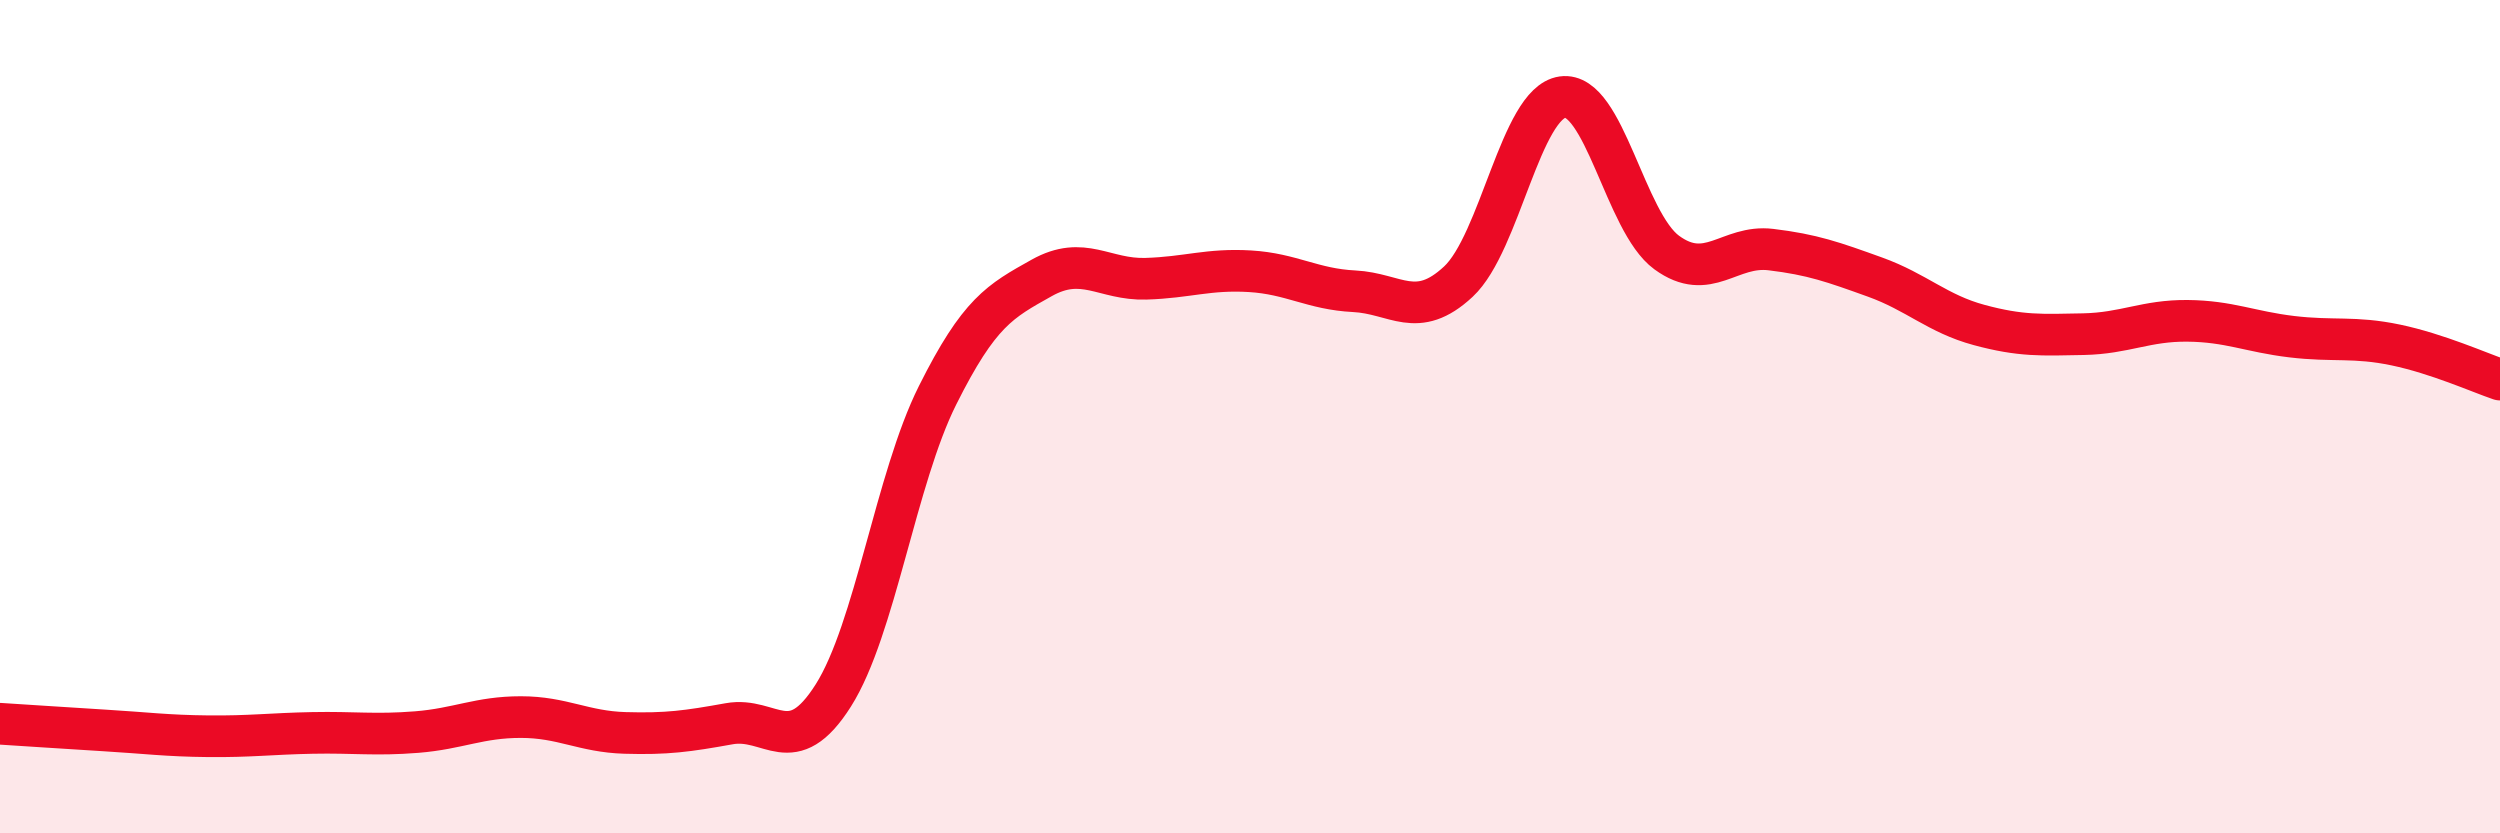 
    <svg width="60" height="20" viewBox="0 0 60 20" xmlns="http://www.w3.org/2000/svg">
      <path
        d="M 0,17.37 C 0.5,17.4 1.5,17.47 2.5,17.53 C 3.5,17.59 4,17.66 5,17.67 C 6,17.68 6.5,17.61 7.5,17.59 C 8.5,17.57 9,17.65 10,17.57 C 11,17.49 11.5,17.21 12.5,17.21 C 13.5,17.21 14,17.56 15,17.59 C 16,17.62 16.5,17.55 17.5,17.37 C 18.5,17.19 19,18.27 20,16.69 C 21,15.11 21.5,11.49 22.5,9.49 C 23.5,7.49 24,7.23 25,6.67 C 26,6.11 26.5,6.72 27.5,6.69 C 28.5,6.66 29,6.45 30,6.51 C 31,6.57 31.5,6.94 32.5,6.99 C 33.5,7.04 34,7.69 35,6.76 C 36,5.83 36.5,2.47 37.5,2.33 C 38.5,2.19 39,5.33 40,6.06 C 41,6.79 41.5,5.87 42.5,5.99 C 43.5,6.11 44,6.29 45,6.65 C 46,7.01 46.5,7.53 47.5,7.8 C 48.5,8.07 49,8.04 50,8.02 C 51,8 51.5,7.69 52.5,7.7 C 53.5,7.71 54,7.96 55,8.08 C 56,8.2 56.5,8.07 57.5,8.28 C 58.5,8.49 59.5,8.94 60,9.11L60 20L0 20Z"
        fill="#EB0A25"
        opacity="0.1"
        stroke-linecap="round"
        stroke-linejoin="round"
      />
      <path
        d="M 0,17.37 C 0.5,17.4 1.5,17.47 2.5,17.53 C 3.5,17.59 4,17.66 5,17.67 C 6,17.68 6.5,17.61 7.5,17.59 C 8.5,17.57 9,17.65 10,17.57 C 11,17.49 11.5,17.21 12.5,17.21 C 13.5,17.21 14,17.56 15,17.59 C 16,17.62 16.5,17.55 17.5,17.37 C 18.5,17.19 19,18.27 20,16.69 C 21,15.11 21.5,11.49 22.5,9.49 C 23.5,7.49 24,7.23 25,6.67 C 26,6.11 26.5,6.72 27.5,6.69 C 28.5,6.66 29,6.45 30,6.51 C 31,6.57 31.5,6.94 32.5,6.99 C 33.5,7.04 34,7.69 35,6.76 C 36,5.83 36.5,2.47 37.5,2.33 C 38.5,2.19 39,5.33 40,6.06 C 41,6.79 41.5,5.87 42.5,5.99 C 43.5,6.11 44,6.29 45,6.65 C 46,7.01 46.5,7.53 47.5,7.8 C 48.5,8.07 49,8.04 50,8.02 C 51,8 51.5,7.69 52.5,7.7 C 53.5,7.71 54,7.96 55,8.08 C 56,8.2 56.5,8.07 57.5,8.28 C 58.5,8.49 59.5,8.94 60,9.11"
        stroke="#EB0A25"
        stroke-width="1"
        fill="none"
        stroke-linecap="round"
        stroke-linejoin="round"
      />
    </svg>
  